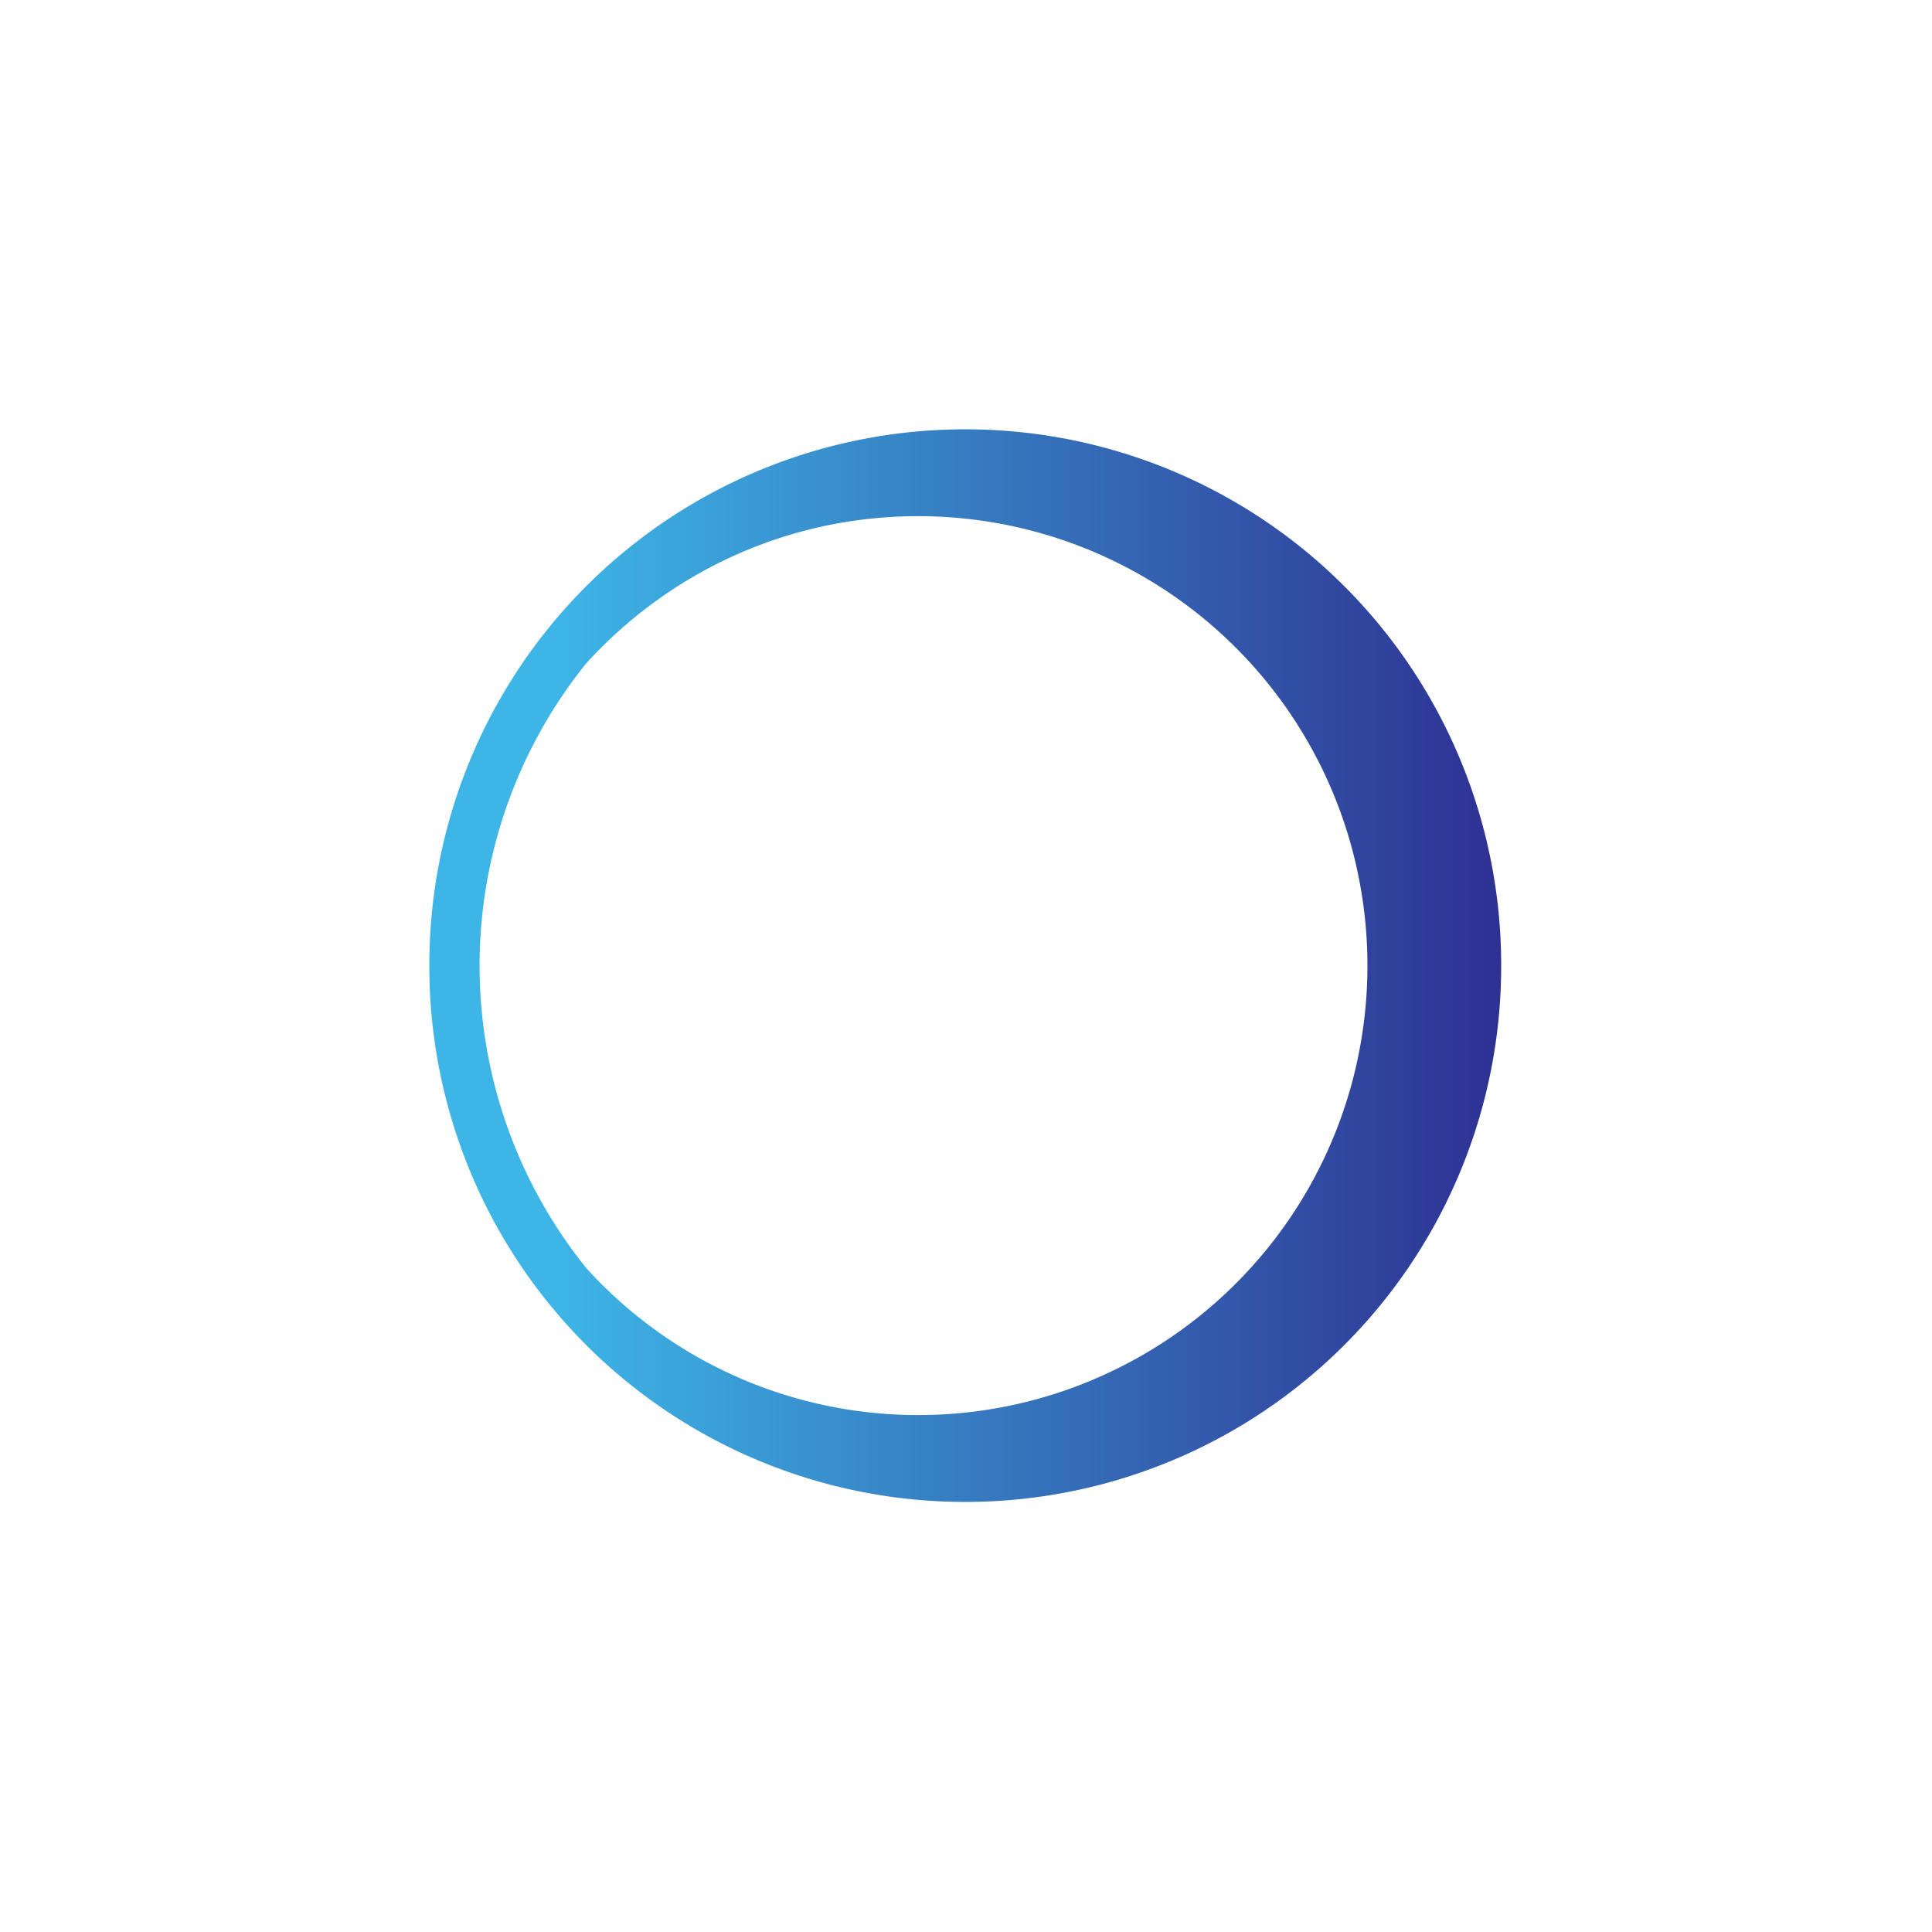 <svg xmlns="http://www.w3.org/2000/svg" width="18" height="18"><linearGradient id="a" x1="4" x2="13.986" y1="9.162" y2="9.162" gradientUnits="userSpaceOnUse"><stop offset=".12" stop-color="#3db5e6"/><stop offset="1" stop-color="#2e3192"/></linearGradient><path fill="url(#a)" fill-rule="evenodd" d="M8.993 13.993A4.99 4.99 0 0 1 4 8.997 4.99 4.99 0 0 1 8.993 4a4.99 4.99 0 0 1 4.993 4.997 4.99 4.99 0 0 1-4.993 4.996m-3.532-2.18a4.17 4.17 0 0 0 3.095 1.371 4.185 4.185 0 0 0 4.184-4.187 4.185 4.185 0 0 0-4.184-4.188c-1.23 0-2.328.529-3.095 1.372a4.49 4.49 0 0 0 0 5.632"/></svg>